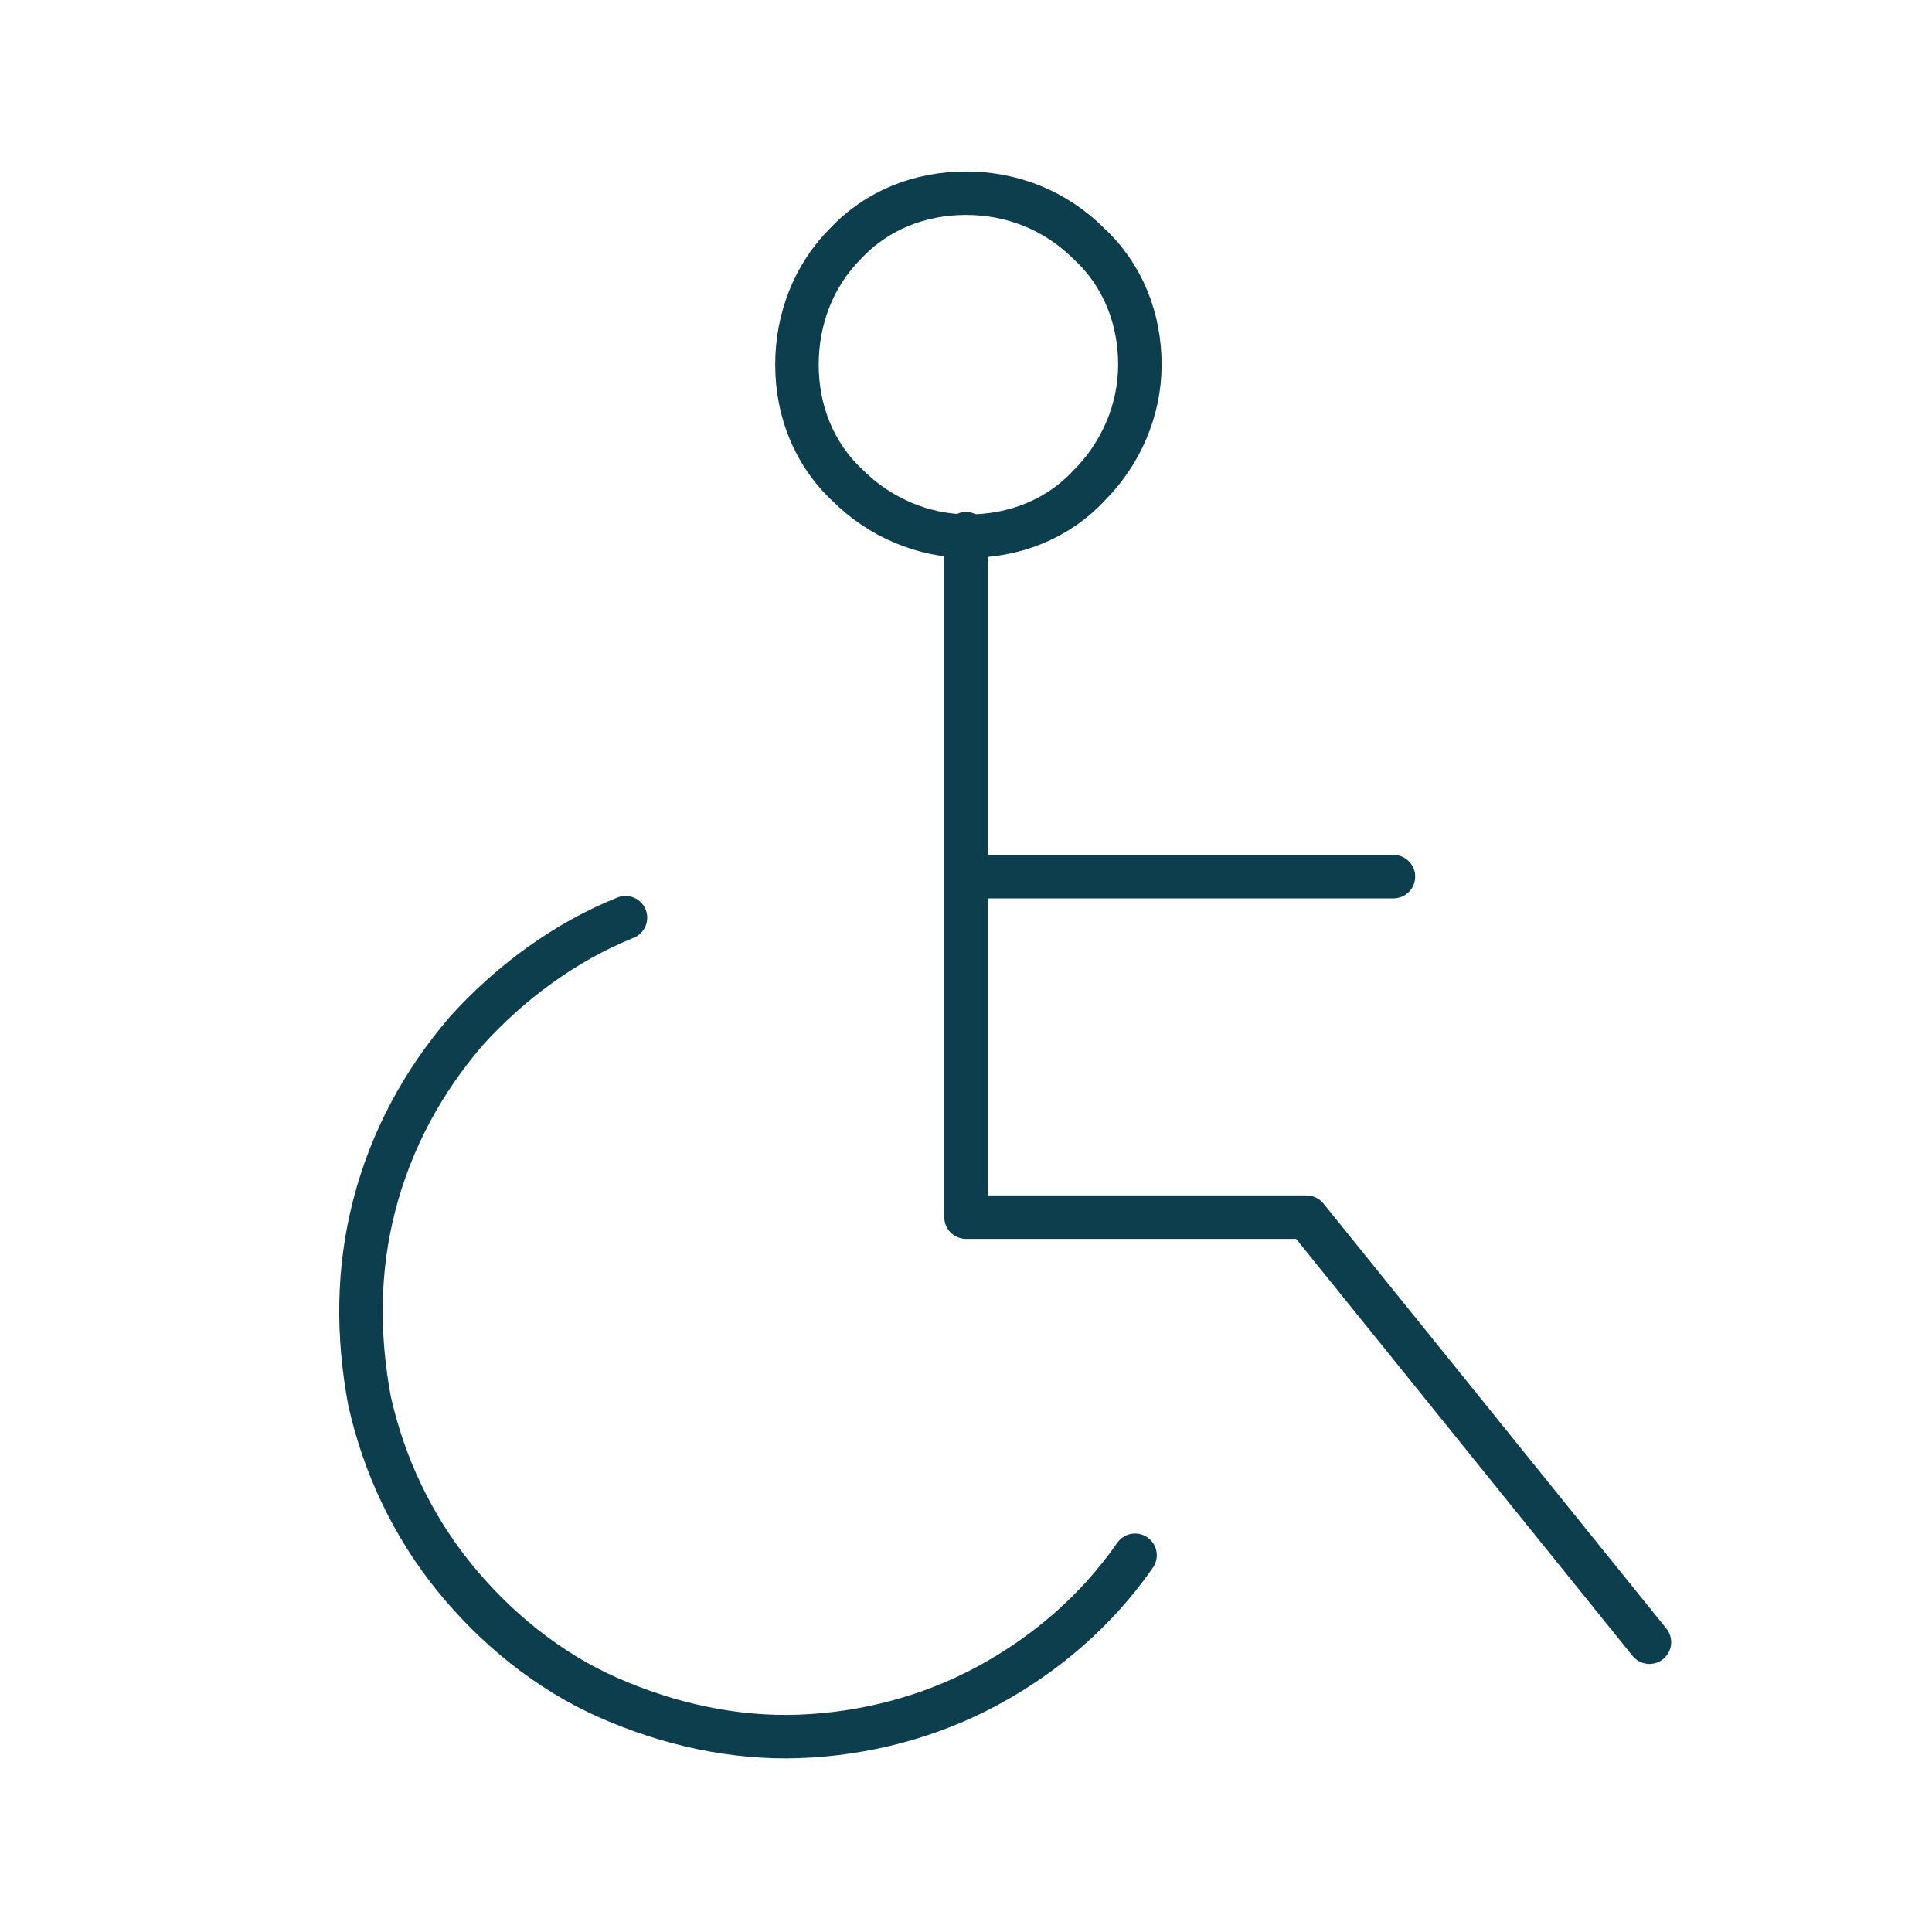 <?xml version="1.0" encoding="utf-8"?>
<!-- Generator: Adobe Illustrator 24.2.1, SVG Export Plug-In . SVG Version: 6.00 Build 0)  -->
<svg version="1.1" id="Capa_1" xmlns="http://www.w3.org/2000/svg" xmlns:xlink="http://www.w3.org/1999/xlink" x="0px" y="0px"
	 viewBox="0 0 80 80" style="enable-background:new 0 0 80 80;" xml:space="preserve">
<style type="text/css">
	.st0{fill:none;stroke:#0C3E4D;stroke-width:1.8;stroke-linecap:round;stroke-linejoin:round;}
</style>
<path class="st0" d="M33,15.1c0,1.9,0.7,3.7,2.1,5c1.3,1.3,3.1,2.1,5,2.1s3.7-0.7,5-2.1c1.3-1.3,2.1-3.1,2.1-5s-0.7-3.7-2.1-5
	C43.7,8.7,41.9,8,40,8s-3.7,0.7-5,2.1C33.7,11.4,33,13.2,33,15.1z"/>
<path class="st0" d="M40,22.1v28.3h14.1L68.3,68 M40,36.3h17.7 M25.9,38c-2.5,1-4.8,2.7-6.6,4.7c-1.8,2.1-3.1,4.5-3.8,7.2
	c-0.7,2.7-0.7,5.4-0.2,8.1c0.6,2.7,1.8,5.2,3.5,7.3c1.7,2.1,3.9,3.9,6.4,5c2.5,1.1,5.2,1.7,7.9,1.6c2.7-0.1,5.4-0.8,7.8-2.1
	s4.5-3.1,6.1-5.4"/>
</svg>
